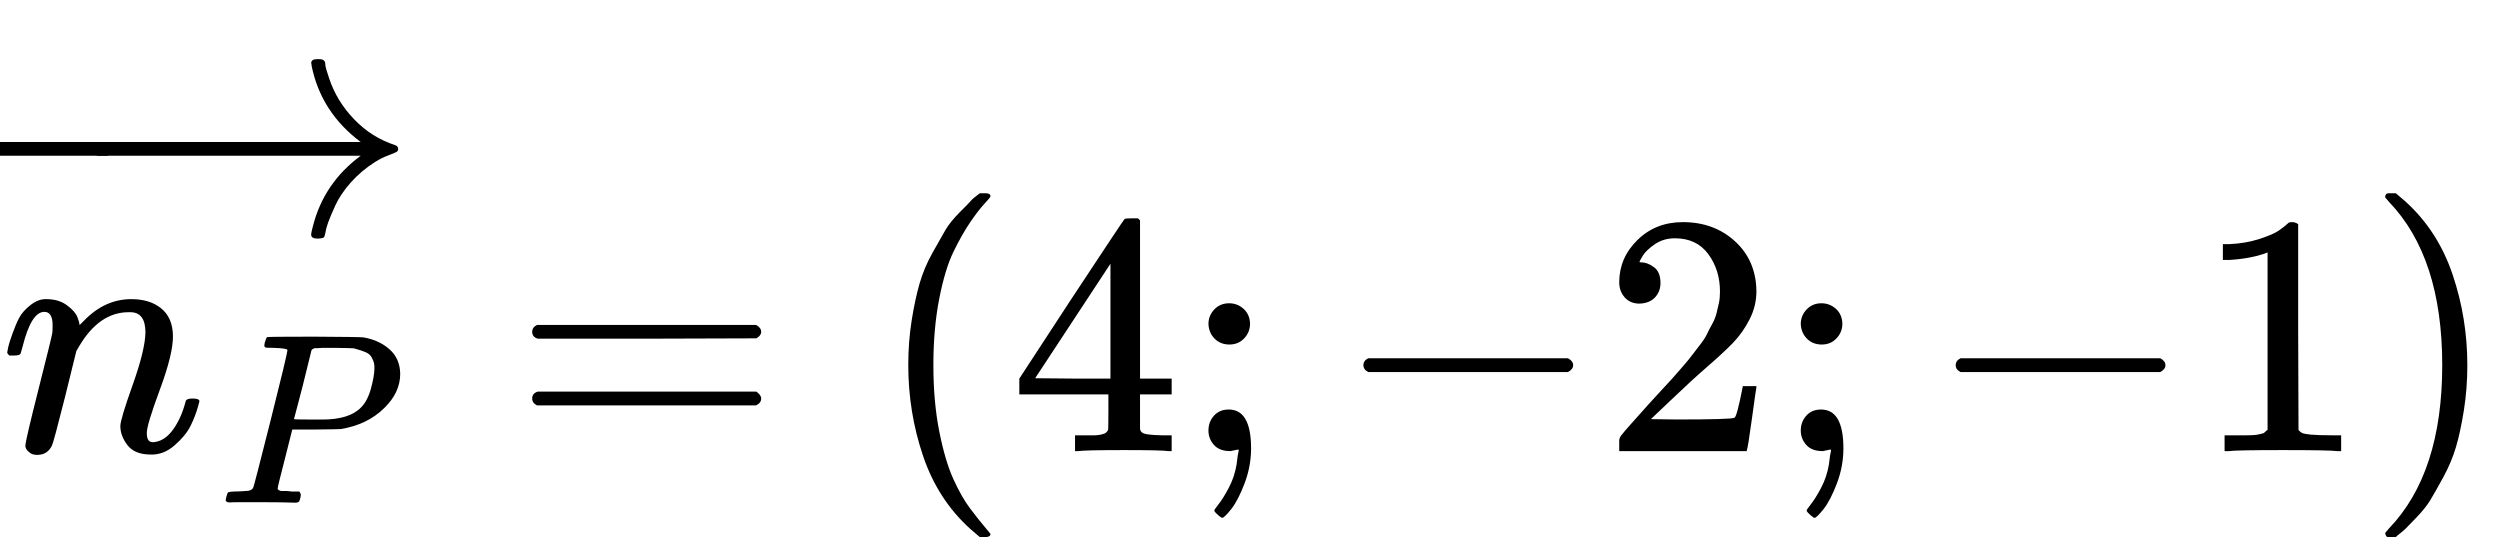 <svg style="vertical-align: -0.566ex;" xmlns="http://www.w3.org/2000/svg" width="16.45ex" height="3.534ex" role="img" focusable="false" viewBox="0 -1312 7270.9 1562" xmlns:xlink="http://www.w3.org/1999/xlink"><defs><path id="MJX-1-TEX-I-1D45B" d="M21 287Q22 293 24 303T36 341T56 388T89 425T135 442Q171 442 195 424T225 390T231 369Q231 367 232 367L243 378Q304 442 382 442Q436 442 469 415T503 336T465 179T427 52Q427 26 444 26Q450 26 453 27Q482 32 505 65T540 145Q542 153 560 153Q580 153 580 145Q580 144 576 130Q568 101 554 73T508 17T439 -10Q392 -10 371 17T350 73Q350 92 386 193T423 345Q423 404 379 404H374Q288 404 229 303L222 291L189 157Q156 26 151 16Q138 -11 108 -11Q95 -11 87 -5T76 7T74 17Q74 30 112 180T152 343Q153 348 153 366Q153 405 129 405Q91 405 66 305Q60 285 60 284Q58 278 41 278H27Q21 284 21 287Z"></path><path id="MJX-1-TEX-I-1D443" d="M287 628Q287 635 230 637Q206 637 199 638T192 648Q192 649 194 659Q200 679 203 681T397 683Q587 682 600 680Q664 669 707 631T751 530Q751 453 685 389Q616 321 507 303Q500 302 402 301H307L277 182Q247 66 247 59Q247 55 248 54T255 50T272 48T305 46H336Q342 37 342 35Q342 19 335 5Q330 0 319 0Q316 0 282 1T182 2Q120 2 87 2T51 1Q33 1 33 11Q33 13 36 25Q40 41 44 43T67 46Q94 46 127 49Q141 52 146 61Q149 65 218 339T287 628ZM645 554Q645 567 643 575T634 597T609 619T560 635Q553 636 480 637Q463 637 445 637T416 636T404 636Q391 635 386 627Q384 621 367 550T332 412T314 344Q314 342 395 342H407H430Q542 342 590 392Q617 419 631 471T645 554Z"></path><path id="MJX-1-TEX-S4-2192" d="M56 237T56 250T70 270H835Q719 357 692 493Q692 494 692 496T691 499Q691 511 708 511H711Q720 511 723 510T729 506T732 497T735 481T743 456Q765 389 816 336T935 261Q944 258 944 250Q944 244 939 241T915 231T877 212Q836 186 806 152T761 85T740 35T732 4Q730 -6 727 -8T711 -11Q691 -11 691 0Q691 7 696 25Q728 151 835 230H70Q56 237 56 250Z"></path><path id="MJX-1-TEX-S4-2212" d="M84 237T84 250T98 270H679Q694 262 694 250T679 230H98Q84 237 84 250Z"></path><path id="MJX-1-TEX-N-3D" d="M56 347Q56 360 70 367H707Q722 359 722 347Q722 336 708 328L390 327H72Q56 332 56 347ZM56 153Q56 168 72 173H708Q722 163 722 153Q722 140 707 133H70Q56 140 56 153Z"></path><path id="MJX-1-TEX-N-28" d="M94 250Q94 319 104 381T127 488T164 576T202 643T244 695T277 729T302 750H315H319Q333 750 333 741Q333 738 316 720T275 667T226 581T184 443T167 250T184 58T225 -81T274 -167T316 -220T333 -241Q333 -250 318 -250H315H302L274 -226Q180 -141 137 -14T94 250Z"></path><path id="MJX-1-TEX-N-34" d="M462 0Q444 3 333 3Q217 3 199 0H190V46H221Q241 46 248 46T265 48T279 53T286 61Q287 63 287 115V165H28V211L179 442Q332 674 334 675Q336 677 355 677H373L379 671V211H471V165H379V114Q379 73 379 66T385 54Q393 47 442 46H471V0H462ZM293 211V545L74 212L183 211H293Z"></path><path id="MJX-1-TEX-N-3B" d="M78 370Q78 394 95 412T138 430Q162 430 180 414T199 371Q199 346 182 328T139 310T96 327T78 370ZM78 60Q78 85 94 103T137 121Q202 121 202 8Q202 -44 183 -94T144 -169T118 -194Q115 -194 106 -186T95 -174Q94 -171 107 -155T137 -107T160 -38Q161 -32 162 -22T165 -4T165 4Q165 5 161 4T142 0Q110 0 94 18T78 60Z"></path><path id="MJX-1-TEX-N-2212" d="M84 237T84 250T98 270H679Q694 262 694 250T679 230H98Q84 237 84 250Z"></path><path id="MJX-1-TEX-N-32" d="M109 429Q82 429 66 447T50 491Q50 562 103 614T235 666Q326 666 387 610T449 465Q449 422 429 383T381 315T301 241Q265 210 201 149L142 93L218 92Q375 92 385 97Q392 99 409 186V189H449V186Q448 183 436 95T421 3V0H50V19V31Q50 38 56 46T86 81Q115 113 136 137Q145 147 170 174T204 211T233 244T261 278T284 308T305 340T320 369T333 401T340 431T343 464Q343 527 309 573T212 619Q179 619 154 602T119 569T109 550Q109 549 114 549Q132 549 151 535T170 489Q170 464 154 447T109 429Z"></path><path id="MJX-1-TEX-N-31" d="M213 578L200 573Q186 568 160 563T102 556H83V602H102Q149 604 189 617T245 641T273 663Q275 666 285 666Q294 666 302 660V361L303 61Q310 54 315 52T339 48T401 46H427V0H416Q395 3 257 3Q121 3 100 0H88V46H114Q136 46 152 46T177 47T193 50T201 52T207 57T213 61V578Z"></path><path id="MJX-1-TEX-N-29" d="M60 749L64 750Q69 750 74 750H86L114 726Q208 641 251 514T294 250Q294 182 284 119T261 12T224 -76T186 -143T145 -194T113 -227T90 -246Q87 -249 86 -250H74Q66 -250 63 -250T58 -247T55 -238Q56 -237 66 -225Q221 -64 221 250T66 725Q56 737 55 738Q55 746 60 749Z"></path></defs><g stroke="currentColor" fill="currentColor" stroke-width="0" transform="scale(1,-1)"><g data-mml-node="math"><g data-mml-node="mover"><g data-mml-node="msub"><g data-mml-node="mi"><use data-c="1D45B" xlink:href="#MJX-1-TEX-I-1D45B"></use></g><g data-mml-node="TeXAtom" transform="translate(633,-150) scale(0.707)" data-mjx-texclass="ORD"><g data-mml-node="mi"><use data-c="1D443" xlink:href="#MJX-1-TEX-I-1D443"></use></g></g></g><g data-mml-node="mo" transform="translate(0,629)"><use data-c="2192" xlink:href="#MJX-1-TEX-S4-2192" transform="translate(214,0)"></use><svg width="314" height="865" x="0" y="-182" viewBox="78.5 -182 314 865"><use data-c="2212" xlink:href="#MJX-1-TEX-S4-2212" transform="scale(0.605,1)"></use></svg></g></g><g data-mml-node="mo" transform="translate(1491.8,0)"><use data-c="3D" xlink:href="#MJX-1-TEX-N-3D"></use></g><g data-mml-node="mo" transform="translate(2547.6,0)"><use data-c="28" xlink:href="#MJX-1-TEX-N-28"></use></g><g data-mml-node="mn" transform="translate(2936.6,0)"><use data-c="34" xlink:href="#MJX-1-TEX-N-34"></use></g><g data-mml-node="mo" transform="translate(3436.6,0)"><use data-c="3B" xlink:href="#MJX-1-TEX-N-3B"></use></g><g data-mml-node="mo" transform="translate(3881.3,0)"><use data-c="2212" xlink:href="#MJX-1-TEX-N-2212"></use></g><g data-mml-node="mn" transform="translate(4659.3,0)"><use data-c="32" xlink:href="#MJX-1-TEX-N-32"></use></g><g data-mml-node="mo" transform="translate(5159.3,0)"><use data-c="3B" xlink:href="#MJX-1-TEX-N-3B"></use></g><g data-mml-node="mo" transform="translate(5603.9,0)"><use data-c="2212" xlink:href="#MJX-1-TEX-N-2212"></use></g><g data-mml-node="mn" transform="translate(6381.9,0)"><use data-c="31" xlink:href="#MJX-1-TEX-N-31"></use></g><g data-mml-node="mo" transform="translate(6881.9,0)"><use data-c="29" xlink:href="#MJX-1-TEX-N-29"></use></g></g></g></svg>